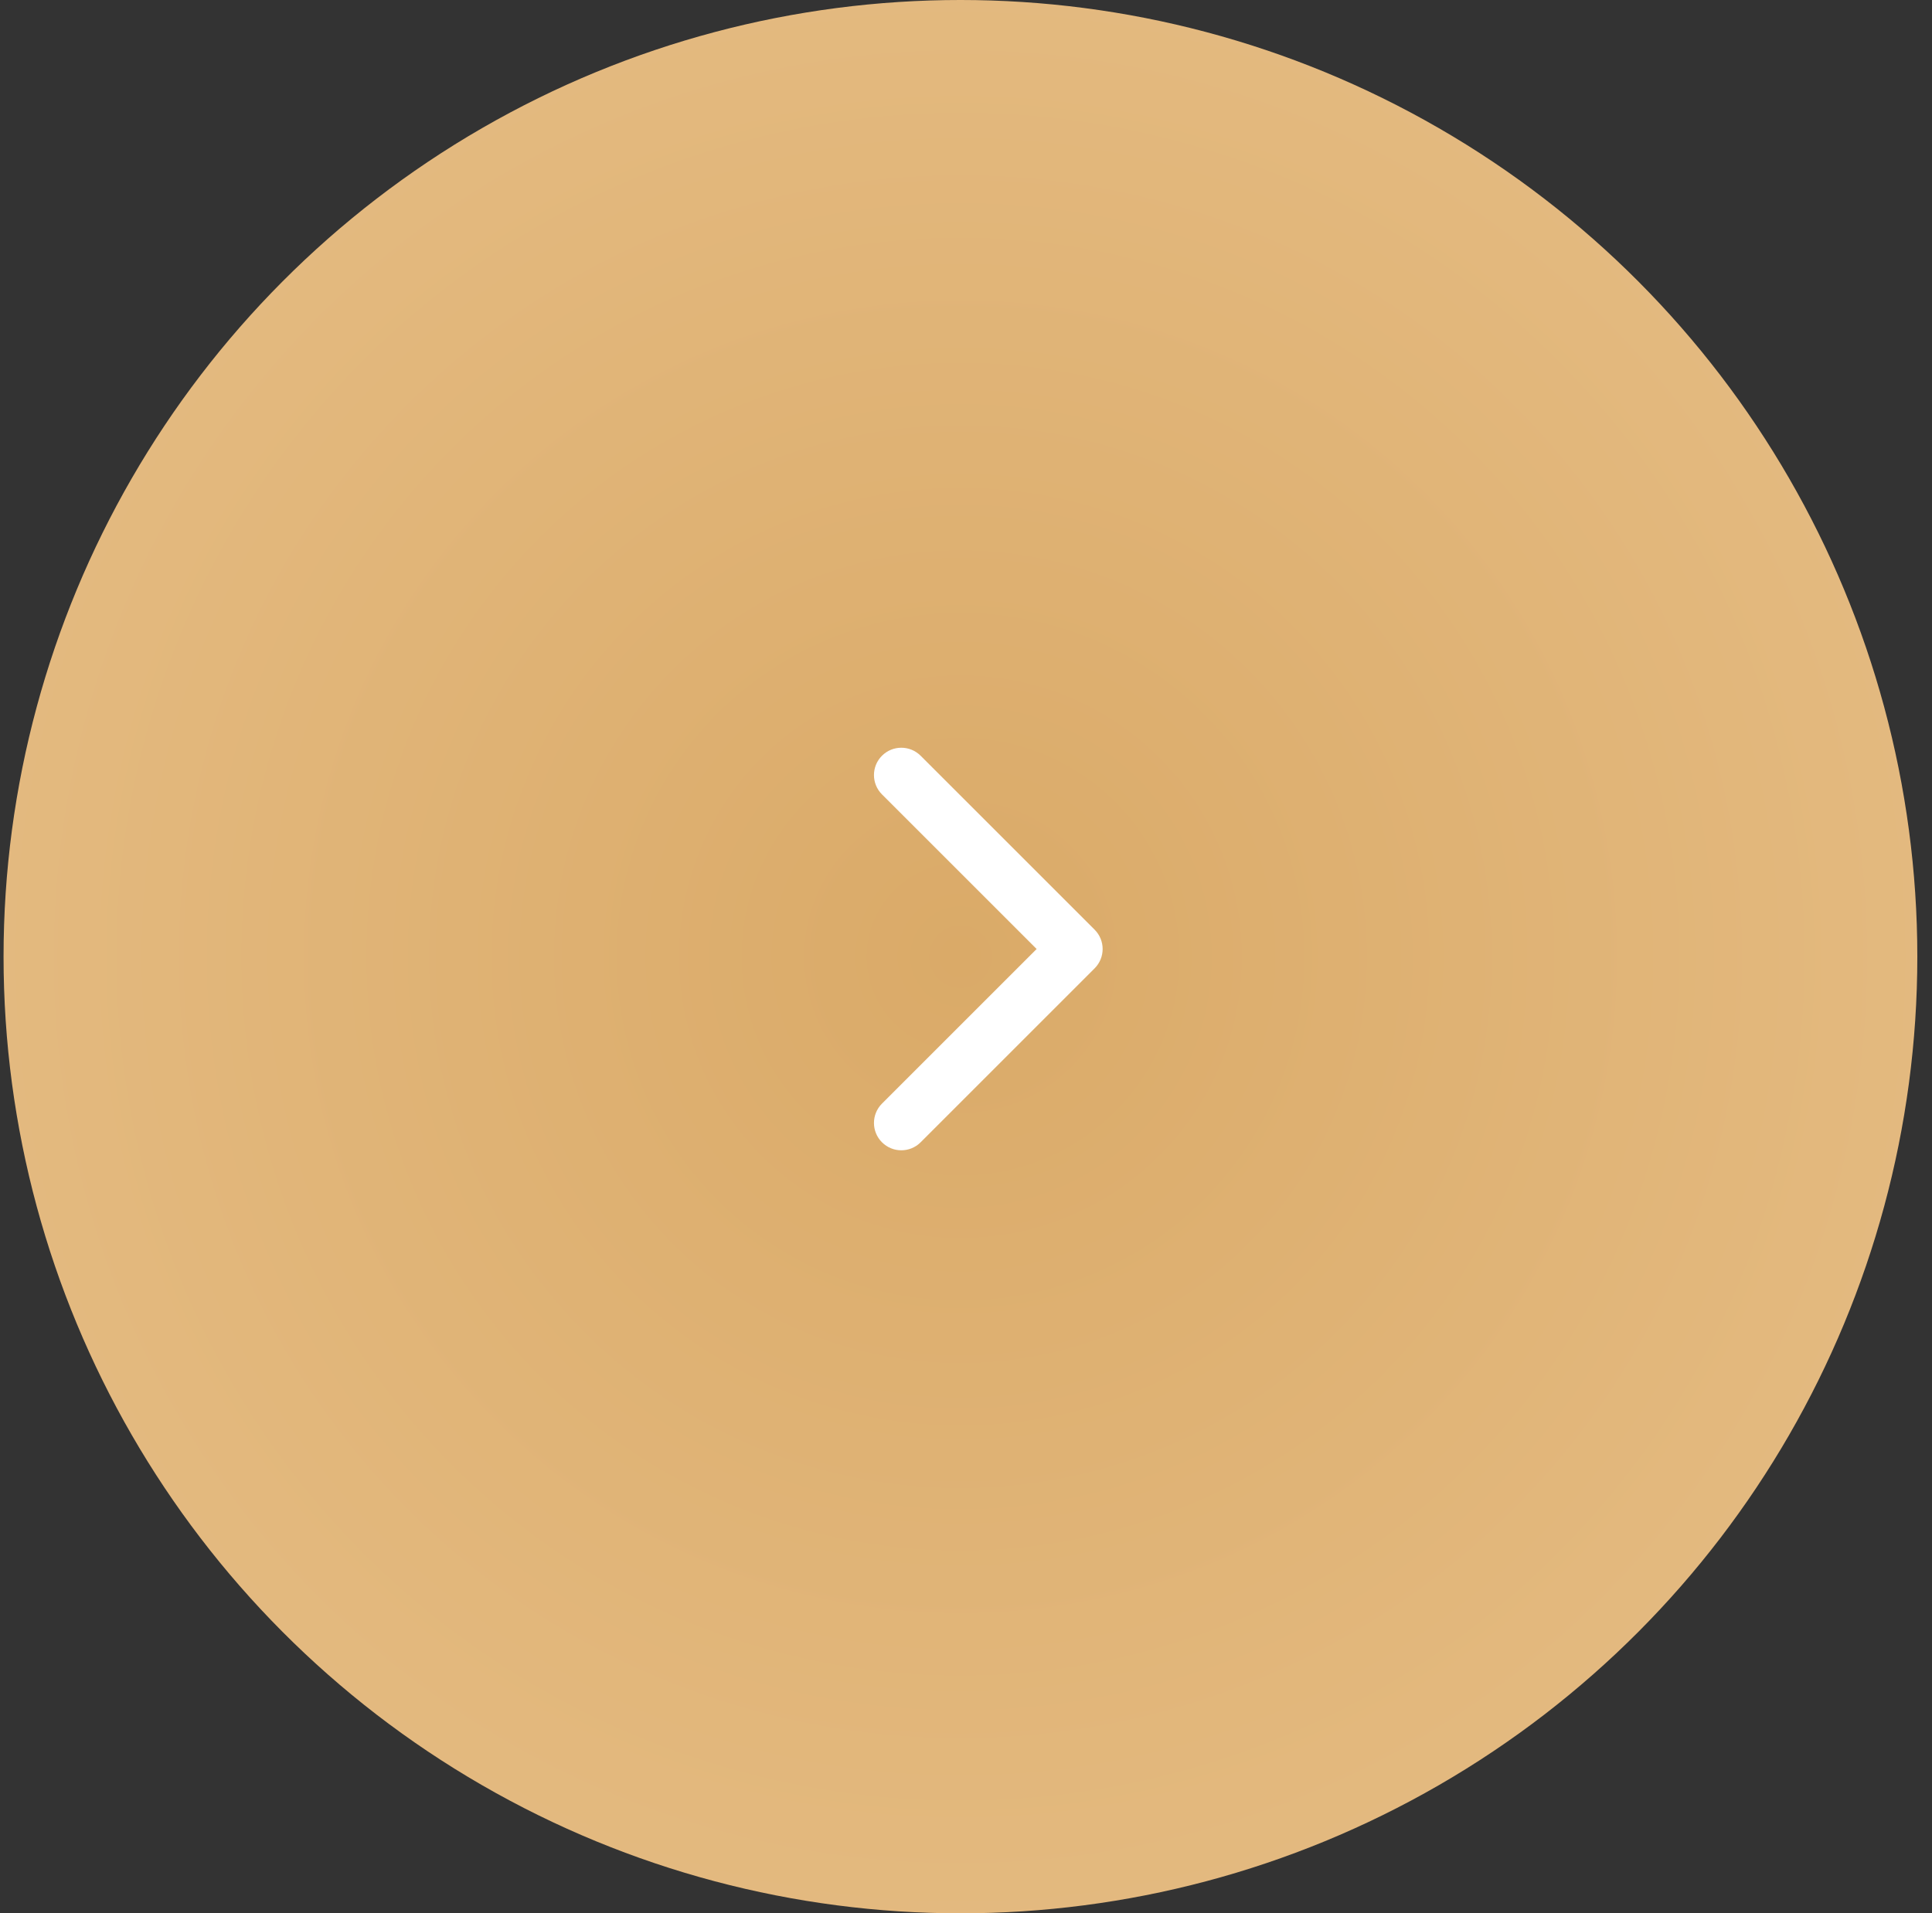 <?xml version="1.0" encoding="UTF-8"?> <svg xmlns="http://www.w3.org/2000/svg" width="106" height="105" viewBox="0 0 106 105" fill="none"><rect x="0" y="0" width="106" height="105" fill="#333333" stroke="none"/> <circle cx="52.695" cy="52.5" r="52.5" fill="url(#paint0_radial_2310_1407)"></circle> <path d="M60.057 53.141C60.643 52.555 60.643 51.605 60.057 51.019L50.511 41.474C49.925 40.888 48.975 40.888 48.39 41.474C47.804 42.059 47.804 43.009 48.39 43.595L56.875 52.08L48.39 60.565C47.804 61.151 47.804 62.101 48.39 62.687C48.975 63.273 49.925 63.273 50.511 62.687L60.057 53.141ZM58.156 53.58H58.996V50.58H58.156V53.58Z" fill="white"></path> <defs> <radialGradient id="paint0_radial_2310_1407" cx="0" cy="0" r="1" gradientUnits="userSpaceOnUse" gradientTransform="translate(52.695 52.5) rotate(89.848) scale(157.921)"> <stop stop-color="#DAAA68"></stop> <stop offset="1" stop-color="#F6D7AB"></stop> </radialGradient> </defs> </svg> 